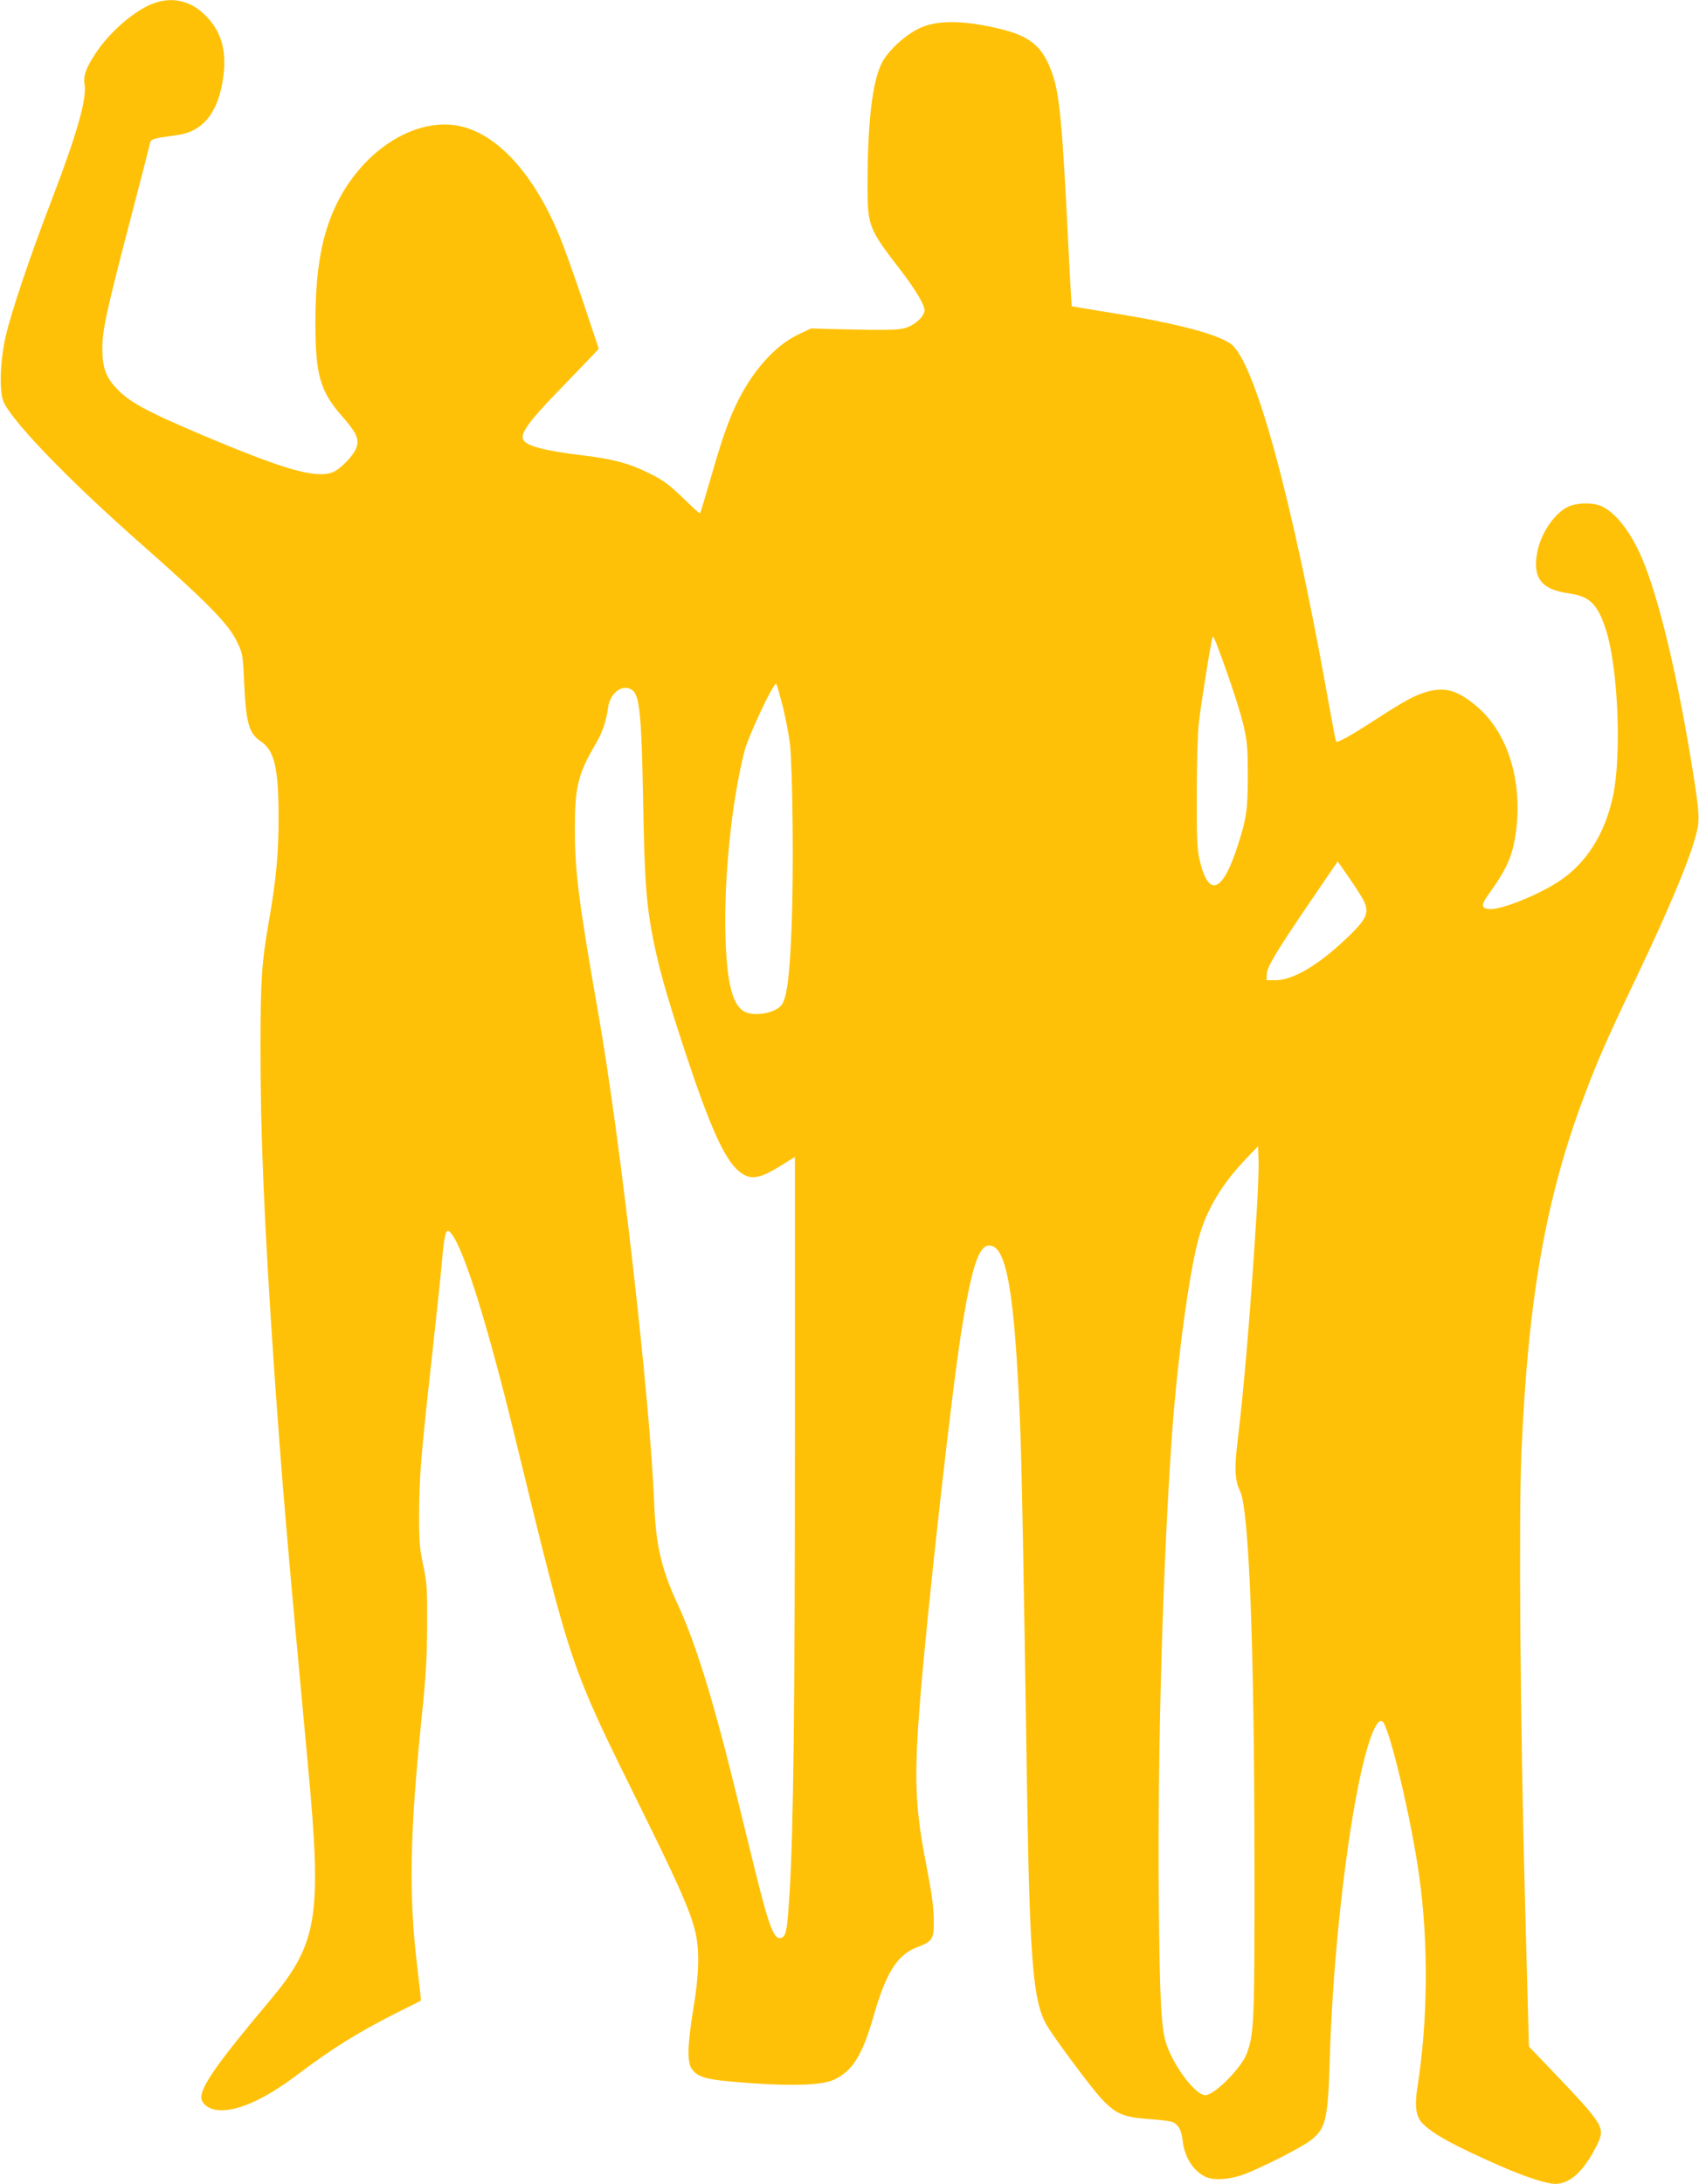 <?xml version="1.0" standalone="no"?>
<!DOCTYPE svg PUBLIC "-//W3C//DTD SVG 20010904//EN"
 "http://www.w3.org/TR/2001/REC-SVG-20010904/DTD/svg10.dtd">
<svg version="1.0" xmlns="http://www.w3.org/2000/svg"
 width="996pt" height="1280pt" viewBox="0 0 996 1280"
 preserveAspectRatio="xMidYMid meet">
<g transform="translate(0,1280) scale(0.1,-0.1)"
fill="#ffc107" stroke="none">
<path d="M905 12782 c-111 -38 -262 -168 -346 -297 -56 -85 -72 -130 -63 -181
13 -86 -45 -290 -197 -686 -125 -326 -231 -641 -266 -790 -33 -144 -39 -332
-10 -388 63 -127 395 -468 812 -835 371 -327 501 -459 550 -558 38 -77 38 -77
46 -244 11 -242 28 -302 99 -349 78 -52 103 -157 103 -439 1 -212 -14 -373
-58 -622 -41 -236 -48 -338 -48 -743 0 -503 22 -1014 78 -1845 46 -664 79
-1053 200 -2349 84 -899 59 -1047 -231 -1391 -292 -347 -394 -491 -394 -558 0
-35 42 -69 94 -74 108 -13 272 59 461 201 219 165 369 258 615 381 63 31 116
58 117 59 2 2 -9 99 -23 217 -48 405 -41 772 27 1434 26 251 32 356 33 550 1
218 -1 250 -24 355 -21 101 -24 139 -23 310 1 212 11 328 78 935 24 220 50
461 56 535 13 142 22 185 39 175 69 -42 213 -489 382 -1180 342 -1401 325
-1353 741 -2195 308 -625 339 -709 340 -895 0 -75 -8 -164 -27 -280 -36 -219
-39 -323 -10 -362 39 -53 91 -65 367 -84 236 -16 397 -9 462 20 111 49 170
143 236 374 74 257 139 360 257 405 90 34 97 46 96 161 0 69 -12 154 -41 306
-70 355 -76 519 -38 992 45 553 181 1768 240 2145 60 378 102 508 164 508 102
0 149 -271 181 -1045 10 -241 21 -843 40 -2095 16 -1043 35 -1286 114 -1426
38 -68 252 -356 317 -428 87 -95 132 -115 283 -126 68 -4 134 -13 145 -20 31
-16 48 -49 54 -107 11 -95 59 -173 131 -210 47 -24 139 -19 226 12 100 37 336
156 393 200 89 68 102 122 112 465 15 533 81 1176 165 1600 52 265 110 419
145 390 40 -33 167 -566 214 -900 56 -393 52 -851 -9 -1239 -18 -111 -10 -174
26 -213 60 -64 186 -133 459 -253 144 -63 273 -105 322 -105 88 0 170 77 245
228 50 102 42 115 -263 435 l-136 142 -23 855 c-28 1038 -37 2248 -21 2627 39
905 143 1494 370 2094 79 209 128 322 301 684 199 418 316 697 356 855 19 76
16 125 -27 390 -89 548 -196 990 -294 1220 -66 154 -157 270 -241 305 -43 18
-113 19 -168 4 -89 -25 -186 -159 -206 -286 -24 -144 29 -209 188 -231 122
-17 169 -64 217 -215 71 -223 92 -731 41 -973 -48 -222 -155 -392 -316 -499
-124 -82 -344 -170 -412 -163 -45 4 -46 25 -3 84 116 161 149 240 166 404 29
286 -60 553 -234 700 -111 94 -186 116 -293 85 -70 -20 -124 -49 -304 -165
-143 -93 -219 -135 -227 -126 -3 2 -20 92 -39 198 -216 1220 -439 2039 -582
2135 -86 57 -314 117 -670 175 -141 23 -258 42 -259 43 -1 1 -12 188 -23 415
-32 645 -49 826 -89 942 -61 179 -140 237 -378 284 -181 36 -311 32 -404 -12
-84 -40 -187 -135 -221 -206 -53 -107 -81 -340 -82 -678 -1 -280 -2 -279 200
-542 81 -106 134 -195 134 -226 0 -32 -46 -79 -98 -99 -49 -19 -107 -20 -432
-12 l-135 4 -76 -36 c-139 -66 -276 -222 -368 -420 -46 -99 -83 -206 -152
-447 -28 -97 -53 -179 -55 -181 -2 -2 -39 31 -82 73 -97 94 -129 119 -212 160
-115 58 -212 85 -387 106 -239 29 -342 57 -357 96 -14 36 39 109 203 278 91
95 183 190 204 212 l37 40 -95 285 c-53 156 -116 332 -141 390 -144 342 -347
569 -558 625 -278 74 -617 -148 -766 -503 -71 -169 -101 -364 -101 -648 0
-301 28 -399 155 -543 84 -96 102 -133 87 -181 -14 -48 -98 -135 -146 -151
-102 -34 -286 20 -766 223 -332 141 -427 194 -503 278 -57 63 -76 120 -76 226
0 107 23 213 153 713 58 223 112 430 119 460 15 62 -5 53 172 79 151 22 241
140 266 349 20 158 -19 274 -121 366 -81 73 -182 94 -284 58z m6234 -3775 c71
-190 132 -375 153 -468 20 -88 23 -132 23 -289 0 -197 -8 -249 -62 -415 -88
-270 -169 -297 -221 -74 -14 62 -17 127 -16 389 0 179 5 358 12 415 17 142 76
505 82 505 3 0 16 -28 29 -63z m-2550 -348 c17 -70 36 -169 42 -220 16 -156
22 -752 10 -1061 -11 -291 -27 -420 -57 -465 -34 -52 -170 -75 -226 -39 -66
43 -97 171 -105 431 -11 342 37 807 112 1095 26 96 173 407 186 392 3 -4 20
-64 38 -133z m-890 101 c50 -26 61 -127 71 -645 8 -449 17 -580 46 -750 37
-208 79 -362 205 -744 138 -417 224 -609 304 -680 68 -60 119 -55 246 23 l89
55 0 -1622 c0 -1593 -9 -2331 -31 -2684 -13 -214 -19 -252 -41 -267 -46 -29
-76 43 -161 389 -30 121 -89 361 -131 532 -119 481 -221 808 -320 1023 -99
213 -131 349 -141 600 -24 607 -199 2137 -326 2860 -117 667 -139 840 -139
1092 0 247 18 322 125 503 37 64 59 129 70 209 11 82 79 136 134 106z m4292
-1232 c40 -78 24 -113 -105 -235 -160 -151 -306 -237 -406 -238 l-55 0 1 35
c1 43 58 136 267 443 l149 218 65 -93 c35 -51 73 -110 84 -130z m-626 -1863
c-35 -561 -74 -1020 -112 -1329 -17 -143 -13 -218 16 -274 53 -104 84 -901 85
-2172 1 -945 -2 -1009 -45 -1126 -32 -85 -190 -244 -243 -244 -56 0 -179 160
-226 292 -33 95 -41 241 -47 852 -8 853 23 1951 77 2721 31 437 100 948 156
1155 46 169 136 320 283 473 l66 69 3 -84 c2 -45 -4 -195 -13 -333z"/>
</g>
</svg>
